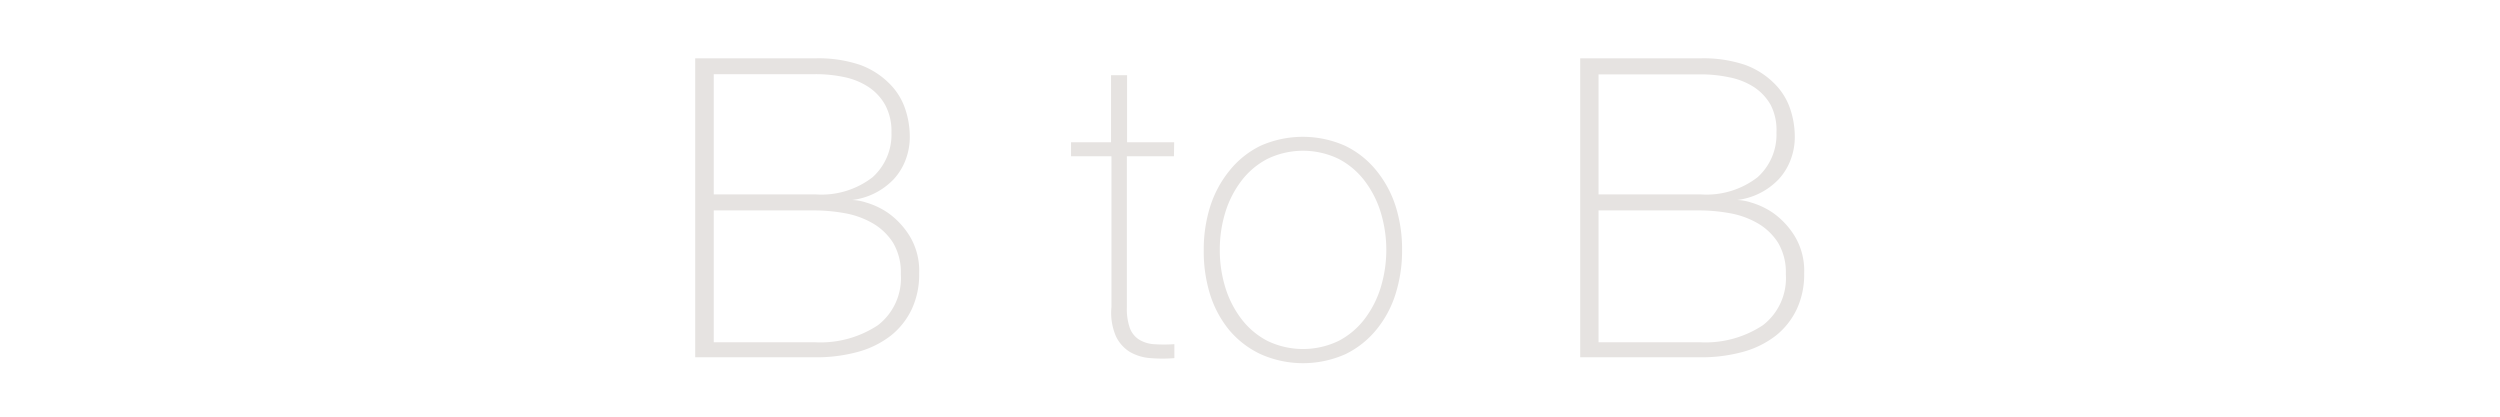 <svg xmlns="http://www.w3.org/2000/svg" viewBox="0 0 120 20"><defs><style>.a{fill:#e6e3e1;}</style></defs><title>navi_btn3_sp</title><path class="a" d="M33.37,2.8h5.77a6.24,6.24,0,0,1,2.16.32A3.83,3.83,0,0,1,42.68,4a3.1,3.1,0,0,1,.76,1.2,4.17,4.17,0,0,1,.23,1.36,3.06,3.06,0,0,1-.2,1.11,2.84,2.84,0,0,1-.57.93,3.3,3.3,0,0,1-2,1l0,0a2.37,2.37,0,0,1,.67.12,3.68,3.68,0,0,1,1.1.53,3.84,3.84,0,0,1,1,1.09,3.22,3.22,0,0,1,.45,1.78,3.93,3.93,0,0,1-.36,1.73,3.57,3.57,0,0,1-1,1.26,4.51,4.51,0,0,1-1.58.78,7.55,7.55,0,0,1-2.06.26H33.37Zm5.77,6.53a4,4,0,0,0,2.74-.82,2.75,2.75,0,0,0,.91-2.15,2.65,2.65,0,0,0-.3-1.32,2.49,2.49,0,0,0-.81-.87,3.37,3.37,0,0,0-1.16-.47,6.53,6.53,0,0,0-1.38-.14H34.26V9.33Zm0,7.1a5,5,0,0,0,3-.82,2.85,2.85,0,0,0,1.1-2.45,2.77,2.77,0,0,0-.38-1.52,2.86,2.86,0,0,0-1-.94,4.11,4.11,0,0,0-1.33-.47,8.26,8.26,0,0,0-1.44-.13H34.26v6.33Z"/><path class="a" d="M56.35,7.5H54.09v7.24a2.78,2.78,0,0,0,.14,1,1.12,1.12,0,0,0,.43.55,1.54,1.54,0,0,0,.71.23,7.28,7.28,0,0,0,1,0v.67a7.14,7.14,0,0,1-1.14,0,2.29,2.29,0,0,1-1-.3,1.77,1.77,0,0,1-.67-.76,2.84,2.84,0,0,1-.21-1.39V7.5H51.41V6.83h1.92V3.61h.77V6.83h2.26Z"/><path class="a" d="M57.78,12a6.82,6.82,0,0,1,.31-2.09A5.24,5.24,0,0,1,59,8.21,4.36,4.36,0,0,1,60.5,7a5,5,0,0,1,4.07,0,4.36,4.36,0,0,1,1.49,1.18A5.22,5.22,0,0,1,67,9.93,6.82,6.82,0,0,1,67.3,12a6.92,6.92,0,0,1-.31,2.1,5.09,5.09,0,0,1-.92,1.72A4.4,4.4,0,0,1,64.58,17a5,5,0,0,1-4.07,0A4.41,4.41,0,0,1,59,15.84a5.11,5.11,0,0,1-.92-1.72A6.92,6.92,0,0,1,57.78,12Zm.77,0a6.06,6.06,0,0,0,.26,1.78,4.82,4.82,0,0,0,.77,1.52,3.73,3.73,0,0,0,1.25,1.06,3.94,3.94,0,0,0,3.43,0,3.74,3.74,0,0,0,1.25-1.06,4.84,4.84,0,0,0,.77-1.52,6.19,6.19,0,0,0,0-3.57,4.85,4.85,0,0,0-.77-1.52,3.73,3.73,0,0,0-1.25-1.06,3.93,3.93,0,0,0-3.43,0,3.72,3.72,0,0,0-1.25,1.06,4.83,4.83,0,0,0-.77,1.52A6.06,6.06,0,0,0,58.55,12Z"/><path class="a" d="M75.85,2.8h5.77a6.24,6.24,0,0,1,2.16.32A3.83,3.83,0,0,1,85.16,4a3.1,3.1,0,0,1,.76,1.2,4.17,4.17,0,0,1,.23,1.36,3.06,3.06,0,0,1-.2,1.11,2.84,2.84,0,0,1-.57.93,3.3,3.3,0,0,1-2,1l0,0a2.37,2.37,0,0,1,.67.12,3.68,3.68,0,0,1,1.1.53,3.84,3.84,0,0,1,1,1.09,3.22,3.22,0,0,1,.45,1.78,3.93,3.93,0,0,1-.36,1.73,3.57,3.57,0,0,1-1,1.26,4.51,4.51,0,0,1-1.58.78,7.55,7.55,0,0,1-2.06.26H75.85Zm5.77,6.53a4,4,0,0,0,2.74-.82,2.75,2.75,0,0,0,.91-2.15A2.65,2.65,0,0,0,85,5.05a2.49,2.49,0,0,0-.81-.87A3.37,3.37,0,0,0,83,3.71a6.53,6.53,0,0,0-1.38-.14H76.73V9.33Zm0,7.1a5,5,0,0,0,3-.82,2.85,2.85,0,0,0,1.1-2.45,2.77,2.77,0,0,0-.38-1.52,2.86,2.86,0,0,0-1-.94,4.11,4.11,0,0,0-1.33-.47,8.26,8.26,0,0,0-1.44-.13H76.73v6.33Z"/></svg>